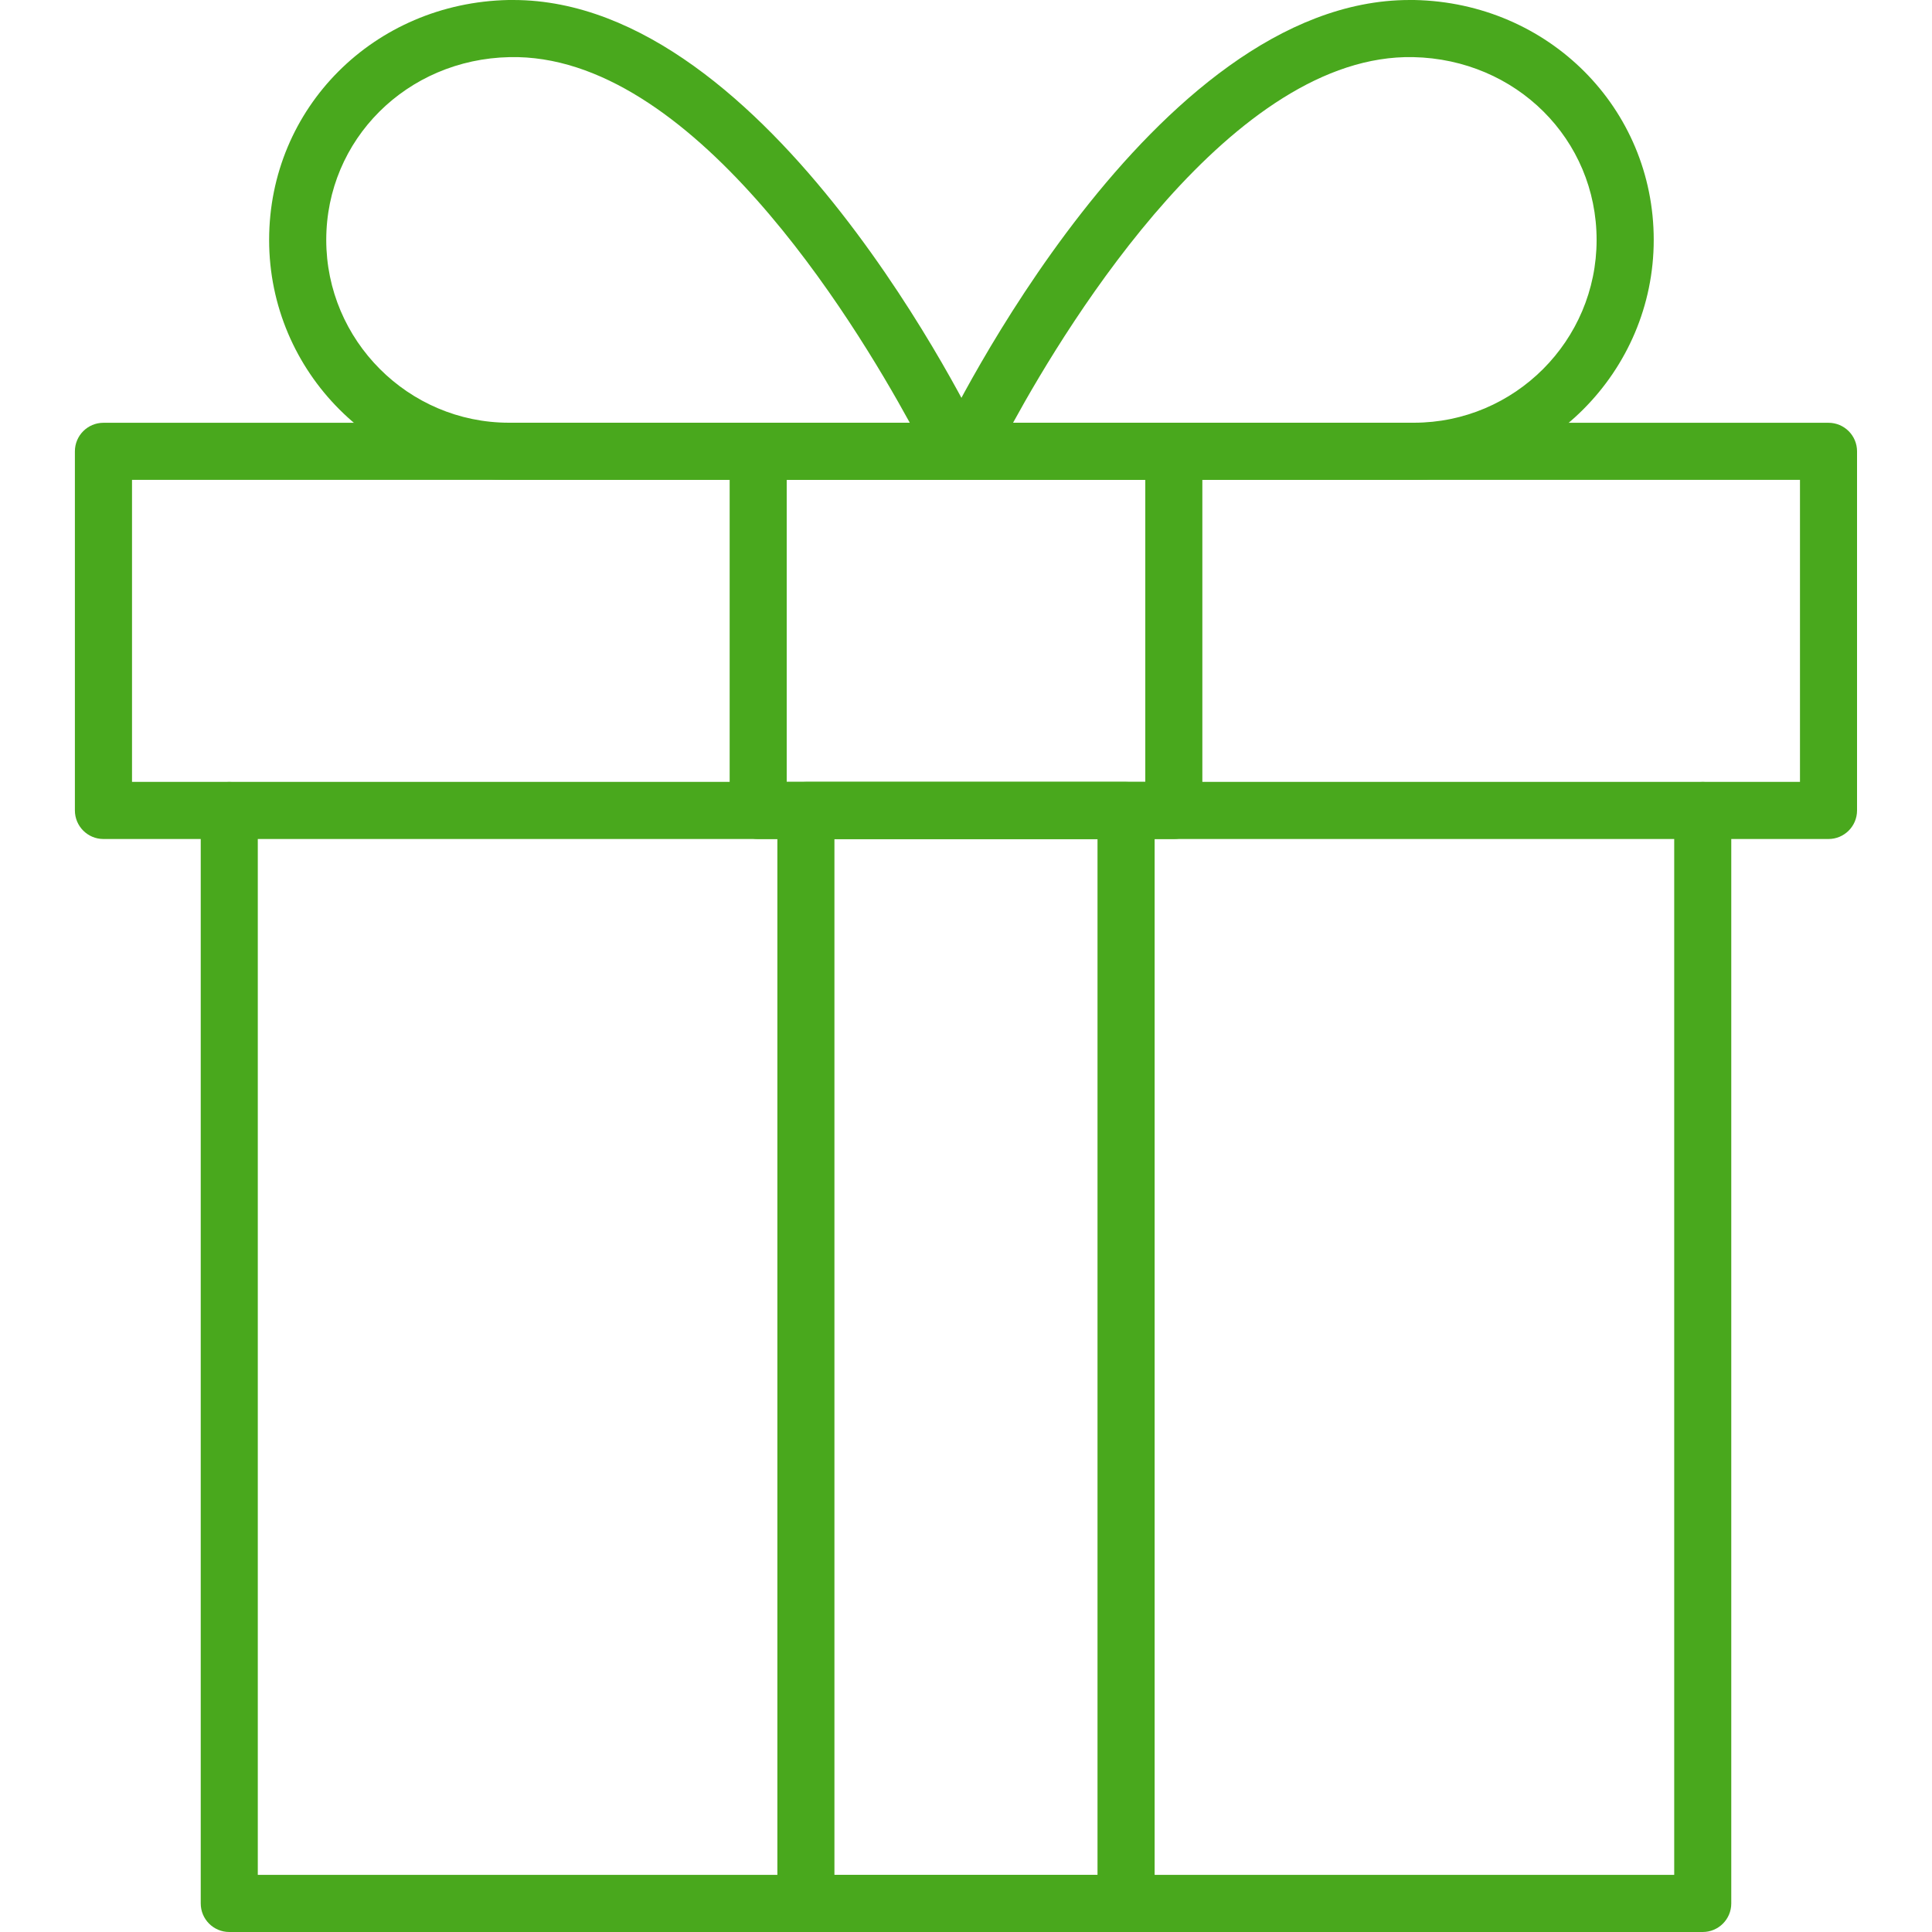 <?xml version="1.0" encoding="UTF-8"?>
<svg id="Vrstva_1" data-name="Vrstva 1" xmlns="http://www.w3.org/2000/svg" viewBox="0 0 300 300">
  <defs>
    <style>
      .cls-1 {
        fill: #49a81d;
      }
    </style>
  </defs>
  <g>
    <path class="cls-1" d="M283.94,130.28H16.06c-2.45,0-4.43-1.99-4.43-4.43v-55.77c0-2.45,1.99-4.43,4.43-4.43h267.87c2.45,0,4.43,1.99,4.43,4.43v55.77c0,2.45-1.99,4.43-4.43,4.43ZM20.5,121.41h259v-46.9H20.5v46.9Z"/>
    <path class="cls-1" d="M264.4,300H35.6c-2.45,0-4.43-1.99-4.43-4.43V125.85c0-2.45,1.99-4.43,4.43-4.43s4.43,1.98,4.43,4.43v165.28h219.94V125.85c0-2.45,1.99-4.43,4.43-4.43s4.43,1.98,4.43,4.43v169.72c0,2.45-1.99,4.43-4.43,4.43Z"/>
  </g>
  <path class="cls-1" d="M182.27,130.28h-64.54c-2.45,0-4.43-1.99-4.43-4.43v-55.77c0-2.45,1.99-4.43,4.43-4.43h64.54c2.45,0,4.43,1.99,4.43,4.43v55.77c0,2.45-1.99,4.43-4.43,4.43ZM122.16,121.41h55.68v-46.9h-55.68v46.9Z"/>
  <path class="cls-1" d="M174.86,300h-49.72c-2.45,0-4.43-1.99-4.43-4.43V125.85c0-2.45,1.99-4.43,4.43-4.43h49.72c2.45,0,4.43,1.98,4.43,4.43v169.72c0,2.45-1.99,4.43-4.43,4.43ZM129.57,291.13h40.85v-160.85h-40.85v160.85Z"/>
  <g>
    <path class="cls-1" d="M148.58,74.51h-69.54c-20.54,0-37.25-16.71-37.25-37.25S58.11.44,78.95,0h0c.25,0,.5,0,.75,0,39.94,0,71.55,65.37,72.88,68.17.65,1.37.56,2.99-.25,4.27-.81,1.29-2.23,2.07-3.75,2.07ZM79.13,8.87c-15.97.33-28.47,12.8-28.47,28.39s12.73,28.38,28.38,28.38h62.23c-8.83-16.12-33.97-57.4-62.14-56.77h0Z"/>
    <path class="cls-1" d="M219.54,74.51h-69.54c-1.52,0-2.94-.78-3.75-2.07-.81-1.29-.91-2.9-.25-4.27,1.33-2.8,32.94-68.17,72.88-68.17.25,0,.5,0,.75,0h0c20.84.43,37.16,16.79,37.16,37.25s-16.71,37.25-37.25,37.25ZM157.31,65.64h62.23c15.65,0,28.38-12.73,28.38-28.38s-12.51-28.06-28.47-28.39c-27.93-.58-53.32,40.65-62.14,56.77Z"/>
  </g>
</svg>